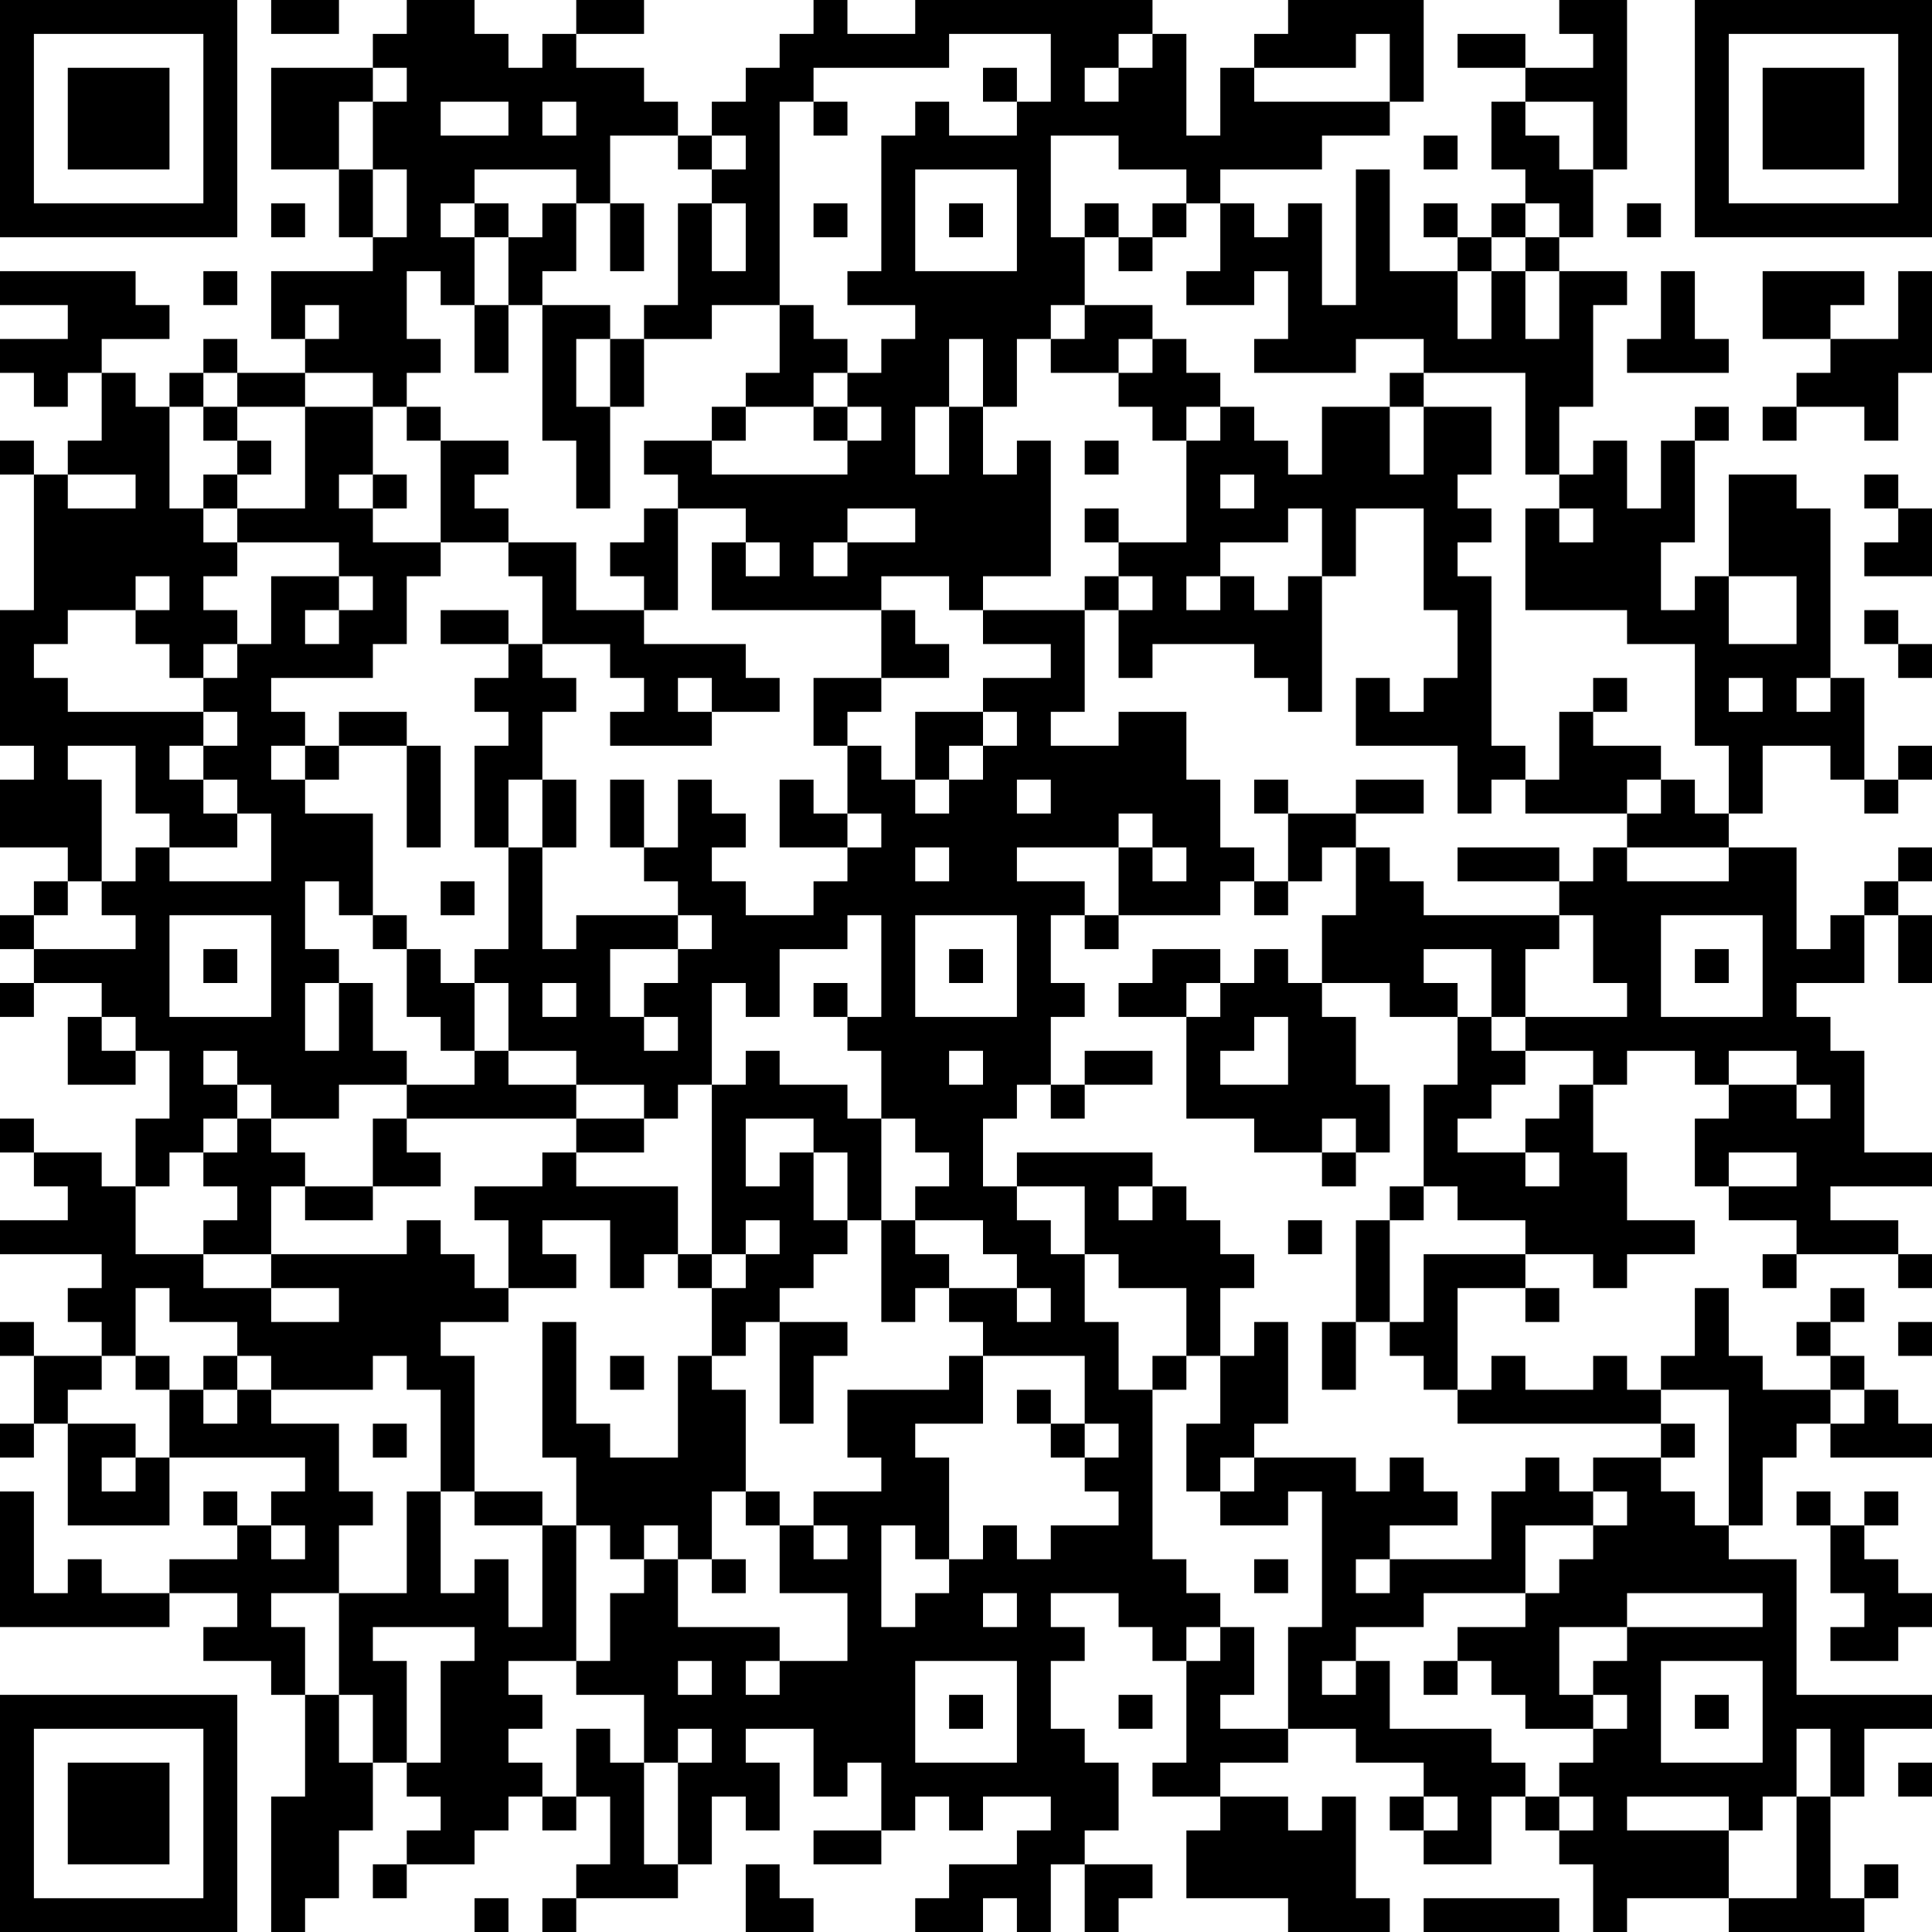 <?xml version="1.0" encoding="UTF-8"?>
<svg xmlns="http://www.w3.org/2000/svg" version="1.1" width="200" height="200" viewBox="0 0 200 200"><rect x="0" y="0" width="200" height="200" fill="#ffffff"/><g transform="scale(3.509)"><g transform="translate(0,0)"><path fill-rule="evenodd" d="M8 0L8 1L10 1L10 0ZM12 0L12 1L11 1L11 2L8 2L8 5L10 5L10 7L11 7L11 8L8 8L8 10L9 10L9 11L7 11L7 10L6 10L6 11L5 11L5 12L4 12L4 11L3 11L3 10L5 10L5 9L4 9L4 8L0 8L0 9L2 9L2 10L0 10L0 11L1 11L1 12L2 12L2 11L3 11L3 13L2 13L2 14L1 14L1 13L0 13L0 14L1 14L1 18L0 18L0 22L1 22L1 23L0 23L0 25L2 25L2 26L1 26L1 27L0 27L0 28L1 28L1 29L0 29L0 30L1 30L1 29L3 29L3 30L2 30L2 32L4 32L4 31L5 31L5 33L4 33L4 35L3 35L3 34L1 34L1 33L0 33L0 34L1 34L1 35L2 35L2 36L0 36L0 37L3 37L3 38L2 38L2 39L3 39L3 40L1 40L1 39L0 39L0 40L1 40L1 42L0 42L0 43L1 43L1 42L2 42L2 45L5 45L5 43L9 43L9 44L8 44L8 45L7 45L7 44L6 44L6 45L7 45L7 46L5 46L5 47L3 47L3 46L2 46L2 47L1 47L1 44L0 44L0 48L5 48L5 47L7 47L7 48L6 48L6 49L8 49L8 50L9 50L9 53L8 53L8 57L9 57L9 56L10 56L10 54L11 54L11 52L12 52L12 53L13 53L13 54L12 54L12 55L11 55L11 56L12 56L12 55L14 55L14 54L15 54L15 53L16 53L16 54L17 54L17 53L18 53L18 55L17 55L17 56L16 56L16 57L17 57L17 56L20 56L20 55L21 55L21 53L22 53L22 54L23 54L23 52L22 52L22 51L24 51L24 53L25 53L25 52L26 52L26 54L24 54L24 55L26 55L26 54L27 54L27 53L28 53L28 54L29 54L29 53L31 53L31 54L30 54L30 55L28 55L28 56L27 56L27 57L29 57L29 56L30 56L30 57L31 57L31 55L32 55L32 57L33 57L33 56L34 56L34 55L32 55L32 54L33 54L33 52L32 52L32 51L31 51L31 49L32 49L32 48L31 48L31 47L33 47L33 48L34 48L34 49L35 49L35 52L34 52L34 53L36 53L36 54L35 54L35 56L38 56L38 57L41 57L41 56L40 56L40 53L39 53L39 54L38 54L38 53L36 53L36 52L38 52L38 51L40 51L40 52L42 52L42 53L41 53L41 54L42 54L42 55L44 55L44 53L45 53L45 54L46 54L46 55L47 55L47 57L48 57L48 56L51 56L51 57L55 57L55 56L56 56L56 55L55 55L55 56L54 56L54 53L55 53L55 51L57 51L57 50L53 50L53 46L51 46L51 45L52 45L52 43L53 43L53 42L54 42L54 43L57 43L57 42L56 42L56 41L55 41L55 40L54 40L54 39L55 39L55 38L54 38L54 39L53 39L53 40L54 40L54 41L52 41L52 40L51 40L51 38L50 38L50 40L49 40L49 41L48 41L48 40L47 40L47 41L45 41L45 40L44 40L44 41L43 41L43 38L45 38L45 39L46 39L46 38L45 38L45 37L47 37L47 38L48 38L48 37L50 37L50 36L48 36L48 34L47 34L47 32L48 32L48 31L50 31L50 32L51 32L51 33L50 33L50 35L51 35L51 36L53 36L53 37L52 37L52 38L53 38L53 37L56 37L56 38L57 38L57 37L56 37L56 36L54 36L54 35L57 35L57 34L55 34L55 31L54 31L54 30L53 30L53 29L55 29L55 27L56 27L56 29L57 29L57 27L56 27L56 26L57 26L57 25L56 25L56 26L55 26L55 27L54 27L54 28L53 28L53 25L51 25L51 24L52 24L52 22L54 22L54 23L55 23L55 24L56 24L56 23L57 23L57 22L56 22L56 23L55 23L55 20L54 20L54 15L53 15L53 14L51 14L51 17L50 17L50 18L49 18L49 16L50 16L50 13L51 13L51 12L50 12L50 13L49 13L49 15L48 15L48 13L47 13L47 14L46 14L46 12L47 12L47 9L48 9L48 8L46 8L46 7L47 7L47 5L48 5L48 0L46 0L46 1L47 1L47 2L45 2L45 1L43 1L43 2L45 2L45 3L44 3L44 5L45 5L45 6L44 6L44 7L43 7L43 6L42 6L42 7L43 7L43 8L41 8L41 5L40 5L40 9L39 9L39 6L38 6L38 7L37 7L37 6L36 6L36 5L39 5L39 4L41 4L41 3L42 3L42 0L38 0L38 1L37 1L37 2L36 2L36 4L35 4L35 1L34 1L34 0L27 0L27 1L25 1L25 0L24 0L24 1L23 1L23 2L22 2L22 3L21 3L21 4L20 4L20 3L19 3L19 2L17 2L17 1L19 1L19 0L17 0L17 1L16 1L16 2L15 2L15 1L14 1L14 0ZM28 1L28 2L24 2L24 3L23 3L23 9L21 9L21 10L19 10L19 9L20 9L20 6L21 6L21 8L22 8L22 6L21 6L21 5L22 5L22 4L21 4L21 5L20 5L20 4L18 4L18 6L17 6L17 5L14 5L14 6L13 6L13 7L14 7L14 9L13 9L13 8L12 8L12 10L13 10L13 11L12 11L12 12L11 12L11 11L9 11L9 12L7 12L7 11L6 11L6 12L5 12L5 15L6 15L6 16L7 16L7 17L6 17L6 18L7 18L7 19L6 19L6 20L5 20L5 19L4 19L4 18L5 18L5 17L4 17L4 18L2 18L2 19L1 19L1 20L2 20L2 21L6 21L6 22L5 22L5 23L6 23L6 24L7 24L7 25L5 25L5 24L4 24L4 22L2 22L2 23L3 23L3 26L2 26L2 27L1 27L1 28L4 28L4 27L3 27L3 26L4 26L4 25L5 25L5 26L8 26L8 24L7 24L7 23L6 23L6 22L7 22L7 21L6 21L6 20L7 20L7 19L8 19L8 17L10 17L10 18L9 18L9 19L10 19L10 18L11 18L11 17L10 17L10 16L7 16L7 15L9 15L9 12L11 12L11 14L10 14L10 15L11 15L11 16L13 16L13 17L12 17L12 19L11 19L11 20L8 20L8 21L9 21L9 22L8 22L8 23L9 23L9 24L11 24L11 27L10 27L10 26L9 26L9 28L10 28L10 29L9 29L9 31L10 31L10 29L11 29L11 31L12 31L12 32L10 32L10 33L8 33L8 32L7 32L7 31L6 31L6 32L7 32L7 33L6 33L6 34L5 34L5 35L4 35L4 37L6 37L6 38L8 38L8 39L10 39L10 38L8 38L8 37L12 37L12 36L13 36L13 37L14 37L14 38L15 38L15 39L13 39L13 40L14 40L14 44L13 44L13 41L12 41L12 40L11 40L11 41L8 41L8 40L7 40L7 39L5 39L5 38L4 38L4 40L3 40L3 41L2 41L2 42L4 42L4 43L3 43L3 44L4 44L4 43L5 43L5 41L6 41L6 42L7 42L7 41L8 41L8 42L10 42L10 44L11 44L11 45L10 45L10 47L8 47L8 48L9 48L9 50L10 50L10 52L11 52L11 50L10 50L10 47L12 47L12 44L13 44L13 47L14 47L14 46L15 46L15 48L16 48L16 45L17 45L17 49L15 49L15 50L16 50L16 51L15 51L15 52L16 52L16 53L17 53L17 51L18 51L18 52L19 52L19 55L20 55L20 52L21 52L21 51L20 51L20 52L19 52L19 50L17 50L17 49L18 49L18 47L19 47L19 46L20 46L20 48L23 48L23 49L22 49L22 50L23 50L23 49L25 49L25 47L23 47L23 45L24 45L24 46L25 46L25 45L24 45L24 44L26 44L26 43L25 43L25 41L28 41L28 40L29 40L29 42L27 42L27 43L28 43L28 46L27 46L27 45L26 45L26 48L27 48L27 47L28 47L28 46L29 46L29 45L30 45L30 46L31 46L31 45L33 45L33 44L32 44L32 43L33 43L33 42L32 42L32 40L29 40L29 39L28 39L28 38L30 38L30 39L31 39L31 38L30 38L30 37L29 37L29 36L27 36L27 35L28 35L28 34L27 34L27 33L26 33L26 31L25 31L25 30L26 30L26 27L25 27L25 28L23 28L23 30L22 30L22 29L21 29L21 32L20 32L20 33L19 33L19 32L17 32L17 31L15 31L15 29L14 29L14 28L15 28L15 25L16 25L16 28L17 28L17 27L20 27L20 28L18 28L18 30L19 30L19 31L20 31L20 30L19 30L19 29L20 29L20 28L21 28L21 27L20 27L20 26L19 26L19 25L20 25L20 23L21 23L21 24L22 24L22 25L21 25L21 26L22 26L22 27L24 27L24 26L25 26L25 25L26 25L26 24L25 24L25 22L26 22L26 23L27 23L27 24L28 24L28 23L29 23L29 22L30 22L30 21L29 21L29 20L31 20L31 19L29 19L29 18L32 18L32 21L31 21L31 22L33 22L33 21L35 21L35 23L36 23L36 25L37 25L37 26L36 26L36 27L33 27L33 25L34 25L34 26L35 26L35 25L34 25L34 24L33 24L33 25L30 25L30 26L32 26L32 27L31 27L31 29L32 29L32 30L31 30L31 32L30 32L30 33L29 33L29 35L30 35L30 36L31 36L31 37L32 37L32 39L33 39L33 41L34 41L34 46L35 46L35 47L36 47L36 48L35 48L35 49L36 49L36 48L37 48L37 50L36 50L36 51L38 51L38 48L39 48L39 44L38 44L38 45L36 45L36 44L37 44L37 43L40 43L40 44L41 44L41 43L42 43L42 44L43 44L43 45L41 45L41 46L40 46L40 47L41 47L41 46L44 46L44 44L45 44L45 43L46 43L46 44L47 44L47 45L45 45L45 47L42 47L42 48L40 48L40 49L39 49L39 50L40 50L40 49L41 49L41 51L44 51L44 52L45 52L45 53L46 53L46 54L47 54L47 53L46 53L46 52L47 52L47 51L48 51L48 50L47 50L47 49L48 49L48 48L52 48L52 47L48 47L48 48L46 48L46 50L47 50L47 51L45 51L45 50L44 50L44 49L43 49L43 48L45 48L45 47L46 47L46 46L47 46L47 45L48 45L48 44L47 44L47 43L49 43L49 44L50 44L50 45L51 45L51 41L49 41L49 42L43 42L43 41L42 41L42 40L41 40L41 39L42 39L42 37L45 37L45 36L43 36L43 35L42 35L42 32L43 32L43 30L44 30L44 31L45 31L45 32L44 32L44 33L43 33L43 34L45 34L45 35L46 35L46 34L45 34L45 33L46 33L46 32L47 32L47 31L45 31L45 30L48 30L48 29L47 29L47 27L46 27L46 26L47 26L47 25L48 25L48 26L51 26L51 25L48 25L48 24L49 24L49 23L50 23L50 24L51 24L51 22L50 22L50 19L48 19L48 18L45 18L45 15L46 15L46 16L47 16L47 15L46 15L46 14L45 14L45 11L42 11L42 10L40 10L40 11L37 11L37 10L38 10L38 8L37 8L37 9L35 9L35 8L36 8L36 6L35 6L35 5L33 5L33 4L31 4L31 7L32 7L32 9L31 9L31 10L30 10L30 12L29 12L29 10L28 10L28 12L27 12L27 14L28 14L28 12L29 12L29 14L30 14L30 13L31 13L31 17L29 17L29 18L28 18L28 17L26 17L26 18L21 18L21 16L22 16L22 17L23 17L23 16L22 16L22 15L20 15L20 14L19 14L19 13L21 13L21 14L25 14L25 13L26 13L26 12L25 12L25 11L26 11L26 10L27 10L27 9L25 9L25 8L26 8L26 4L27 4L27 3L28 3L28 4L30 4L30 3L31 3L31 1ZM33 1L33 2L32 2L32 3L33 3L33 2L34 2L34 1ZM40 1L40 2L37 2L37 3L41 3L41 1ZM11 2L11 3L10 3L10 5L11 5L11 7L12 7L12 5L11 5L11 3L12 3L12 2ZM29 2L29 3L30 3L30 2ZM13 3L13 4L15 4L15 3ZM16 3L16 4L17 4L17 3ZM24 3L24 4L25 4L25 3ZM45 3L45 4L46 4L46 5L47 5L47 3ZM42 4L42 5L43 5L43 4ZM27 5L27 8L30 8L30 5ZM8 6L8 7L9 7L9 6ZM14 6L14 7L15 7L15 9L14 9L14 11L15 11L15 9L16 9L16 13L17 13L17 15L18 15L18 12L19 12L19 10L18 10L18 9L16 9L16 8L17 8L17 6L16 6L16 7L15 7L15 6ZM18 6L18 8L19 8L19 6ZM24 6L24 7L25 7L25 6ZM28 6L28 7L29 7L29 6ZM32 6L32 7L33 7L33 8L34 8L34 7L35 7L35 6L34 6L34 7L33 7L33 6ZM45 6L45 7L44 7L44 8L43 8L43 10L44 10L44 8L45 8L45 10L46 10L46 8L45 8L45 7L46 7L46 6ZM48 6L48 7L49 7L49 6ZM6 8L6 9L7 9L7 8ZM49 8L49 10L48 10L48 11L51 11L51 10L50 10L50 8ZM52 8L52 10L54 10L54 11L53 11L53 12L52 12L52 13L53 13L53 12L55 12L55 13L56 13L56 11L57 11L57 8L56 8L56 10L54 10L54 9L55 9L55 8ZM9 9L9 10L10 10L10 9ZM23 9L23 11L22 11L22 12L21 12L21 13L22 13L22 12L24 12L24 13L25 13L25 12L24 12L24 11L25 11L25 10L24 10L24 9ZM32 9L32 10L31 10L31 11L33 11L33 12L34 12L34 13L35 13L35 16L33 16L33 15L32 15L32 16L33 16L33 17L32 17L32 18L33 18L33 20L34 20L34 19L37 19L37 20L38 20L38 21L39 21L39 17L40 17L40 15L42 15L42 18L43 18L43 20L42 20L42 21L41 21L41 20L40 20L40 22L43 22L43 24L44 24L44 23L45 23L45 24L48 24L48 23L49 23L49 22L47 22L47 21L48 21L48 20L47 20L47 21L46 21L46 23L45 23L45 22L44 22L44 17L43 17L43 16L44 16L44 15L43 15L43 14L44 14L44 12L42 12L42 11L41 11L41 12L39 12L39 14L38 14L38 13L37 13L37 12L36 12L36 11L35 11L35 10L34 10L34 9ZM17 10L17 12L18 12L18 10ZM33 10L33 11L34 11L34 10ZM6 12L6 13L7 13L7 14L6 14L6 15L7 15L7 14L8 14L8 13L7 13L7 12ZM12 12L12 13L13 13L13 16L15 16L15 17L16 17L16 19L15 19L15 18L13 18L13 19L15 19L15 20L14 20L14 21L15 21L15 22L14 22L14 25L15 25L15 23L16 23L16 25L17 25L17 23L16 23L16 21L17 21L17 20L16 20L16 19L18 19L18 20L19 20L19 21L18 21L18 22L21 22L21 21L23 21L23 20L22 20L22 19L19 19L19 18L20 18L20 15L19 15L19 16L18 16L18 17L19 17L19 18L17 18L17 16L15 16L15 15L14 15L14 14L15 14L15 13L13 13L13 12ZM35 12L35 13L36 13L36 12ZM41 12L41 14L42 14L42 12ZM32 13L32 14L33 14L33 13ZM2 14L2 15L4 15L4 14ZM11 14L11 15L12 15L12 14ZM36 14L36 15L37 15L37 14ZM55 14L55 15L56 15L56 16L55 16L55 17L57 17L57 15L56 15L56 14ZM25 15L25 16L24 16L24 17L25 17L25 16L27 16L27 15ZM38 15L38 16L36 16L36 17L35 17L35 18L36 18L36 17L37 17L37 18L38 18L38 17L39 17L39 15ZM33 17L33 18L34 18L34 17ZM51 17L51 19L53 19L53 17ZM26 18L26 20L24 20L24 22L25 22L25 21L26 21L26 20L28 20L28 19L27 19L27 18ZM55 18L55 19L56 19L56 20L57 20L57 19L56 19L56 18ZM20 20L20 21L21 21L21 20ZM51 20L51 21L52 21L52 20ZM53 20L53 21L54 21L54 20ZM10 21L10 22L9 22L9 23L10 23L10 22L12 22L12 25L13 25L13 22L12 22L12 21ZM27 21L27 23L28 23L28 22L29 22L29 21ZM18 23L18 25L19 25L19 23ZM23 23L23 25L25 25L25 24L24 24L24 23ZM30 23L30 24L31 24L31 23ZM37 23L37 24L38 24L38 26L37 26L37 27L38 27L38 26L39 26L39 25L40 25L40 27L39 27L39 29L38 29L38 28L37 28L37 29L36 29L36 28L34 28L34 29L33 29L33 30L35 30L35 33L37 33L37 34L39 34L39 35L40 35L40 34L41 34L41 32L40 32L40 30L39 30L39 29L41 29L41 30L43 30L43 29L42 29L42 28L44 28L44 30L45 30L45 28L46 28L46 27L42 27L42 26L41 26L41 25L40 25L40 24L42 24L42 23L40 23L40 24L38 24L38 23ZM27 25L27 26L28 26L28 25ZM43 25L43 26L46 26L46 25ZM13 26L13 27L14 27L14 26ZM5 27L5 30L8 30L8 27ZM11 27L11 28L12 28L12 30L13 30L13 31L14 31L14 32L12 32L12 33L11 33L11 35L9 35L9 34L8 34L8 33L7 33L7 34L6 34L6 35L7 35L7 36L6 36L6 37L8 37L8 35L9 35L9 36L11 36L11 35L13 35L13 34L12 34L12 33L17 33L17 34L16 34L16 35L14 35L14 36L15 36L15 38L17 38L17 37L16 37L16 36L18 36L18 38L19 38L19 37L20 37L20 38L21 38L21 40L20 40L20 43L18 43L18 42L17 42L17 39L16 39L16 43L17 43L17 45L18 45L18 46L19 46L19 45L20 45L20 46L21 46L21 47L22 47L22 46L21 46L21 44L22 44L22 45L23 45L23 44L22 44L22 41L21 41L21 40L22 40L22 39L23 39L23 42L24 42L24 40L25 40L25 39L23 39L23 38L24 38L24 37L25 37L25 36L26 36L26 39L27 39L27 38L28 38L28 37L27 37L27 36L26 36L26 33L25 33L25 32L23 32L23 31L22 31L22 32L21 32L21 37L20 37L20 35L17 35L17 34L19 34L19 33L17 33L17 32L15 32L15 31L14 31L14 29L13 29L13 28L12 28L12 27ZM27 27L27 30L30 30L30 27ZM32 27L32 28L33 28L33 27ZM49 27L49 30L52 30L52 27ZM6 28L6 29L7 29L7 28ZM28 28L28 29L29 29L29 28ZM50 28L50 29L51 29L51 28ZM16 29L16 30L17 30L17 29ZM24 29L24 30L25 30L25 29ZM35 29L35 30L36 30L36 29ZM3 30L3 31L4 31L4 30ZM37 30L37 31L36 31L36 32L38 32L38 30ZM28 31L28 32L29 32L29 31ZM32 31L32 32L31 32L31 33L32 33L32 32L34 32L34 31ZM51 31L51 32L53 32L53 33L54 33L54 32L53 32L53 31ZM22 33L22 35L23 35L23 34L24 34L24 36L25 36L25 34L24 34L24 33ZM39 33L39 34L40 34L40 33ZM30 34L30 35L32 35L32 37L33 37L33 38L35 38L35 40L34 40L34 41L35 41L35 40L36 40L36 42L35 42L35 44L36 44L36 43L37 43L37 42L38 42L38 39L37 39L37 40L36 40L36 38L37 38L37 37L36 37L36 36L35 36L35 35L34 35L34 34ZM51 34L51 35L53 35L53 34ZM33 35L33 36L34 36L34 35ZM41 35L41 36L40 36L40 39L39 39L39 41L40 41L40 39L41 39L41 36L42 36L42 35ZM22 36L22 37L21 37L21 38L22 38L22 37L23 37L23 36ZM38 36L38 37L39 37L39 36ZM56 39L56 40L57 40L57 39ZM4 40L4 41L5 41L5 40ZM6 40L6 41L7 41L7 40ZM18 40L18 41L19 41L19 40ZM30 41L30 42L31 42L31 43L32 43L32 42L31 42L31 41ZM54 41L54 42L55 42L55 41ZM11 42L11 43L12 43L12 42ZM49 42L49 43L50 43L50 42ZM14 44L14 45L16 45L16 44ZM53 44L53 45L54 45L54 47L55 47L55 48L54 48L54 49L56 49L56 48L57 48L57 47L56 47L56 46L55 46L55 45L56 45L56 44L55 44L55 45L54 45L54 44ZM8 45L8 46L9 46L9 45ZM37 46L37 47L38 47L38 46ZM29 47L29 48L30 48L30 47ZM11 48L11 49L12 49L12 52L13 52L13 49L14 49L14 48ZM20 49L20 50L21 50L21 49ZM27 49L27 52L30 52L30 49ZM42 49L42 50L43 50L43 49ZM49 49L49 52L52 52L52 49ZM28 50L28 51L29 51L29 50ZM33 50L33 51L34 51L34 50ZM50 50L50 51L51 51L51 50ZM53 51L53 53L52 53L52 54L51 54L51 53L48 53L48 54L51 54L51 56L53 56L53 53L54 53L54 51ZM56 52L56 53L57 53L57 52ZM42 53L42 54L43 54L43 53ZM22 55L22 57L24 57L24 56L23 56L23 55ZM14 56L14 57L15 57L15 56ZM42 56L42 57L46 57L46 56ZM0 0L0 7L7 7L7 0ZM1 1L1 6L6 6L6 1ZM2 2L2 5L5 5L5 2ZM50 0L50 7L57 7L57 0ZM51 1L51 6L56 6L56 1ZM52 2L52 5L55 5L55 2ZM0 50L0 57L7 57L7 50ZM1 51L1 56L6 56L6 51ZM2 52L2 55L5 55L5 52Z" fill="#000000"/></g></g></svg>
